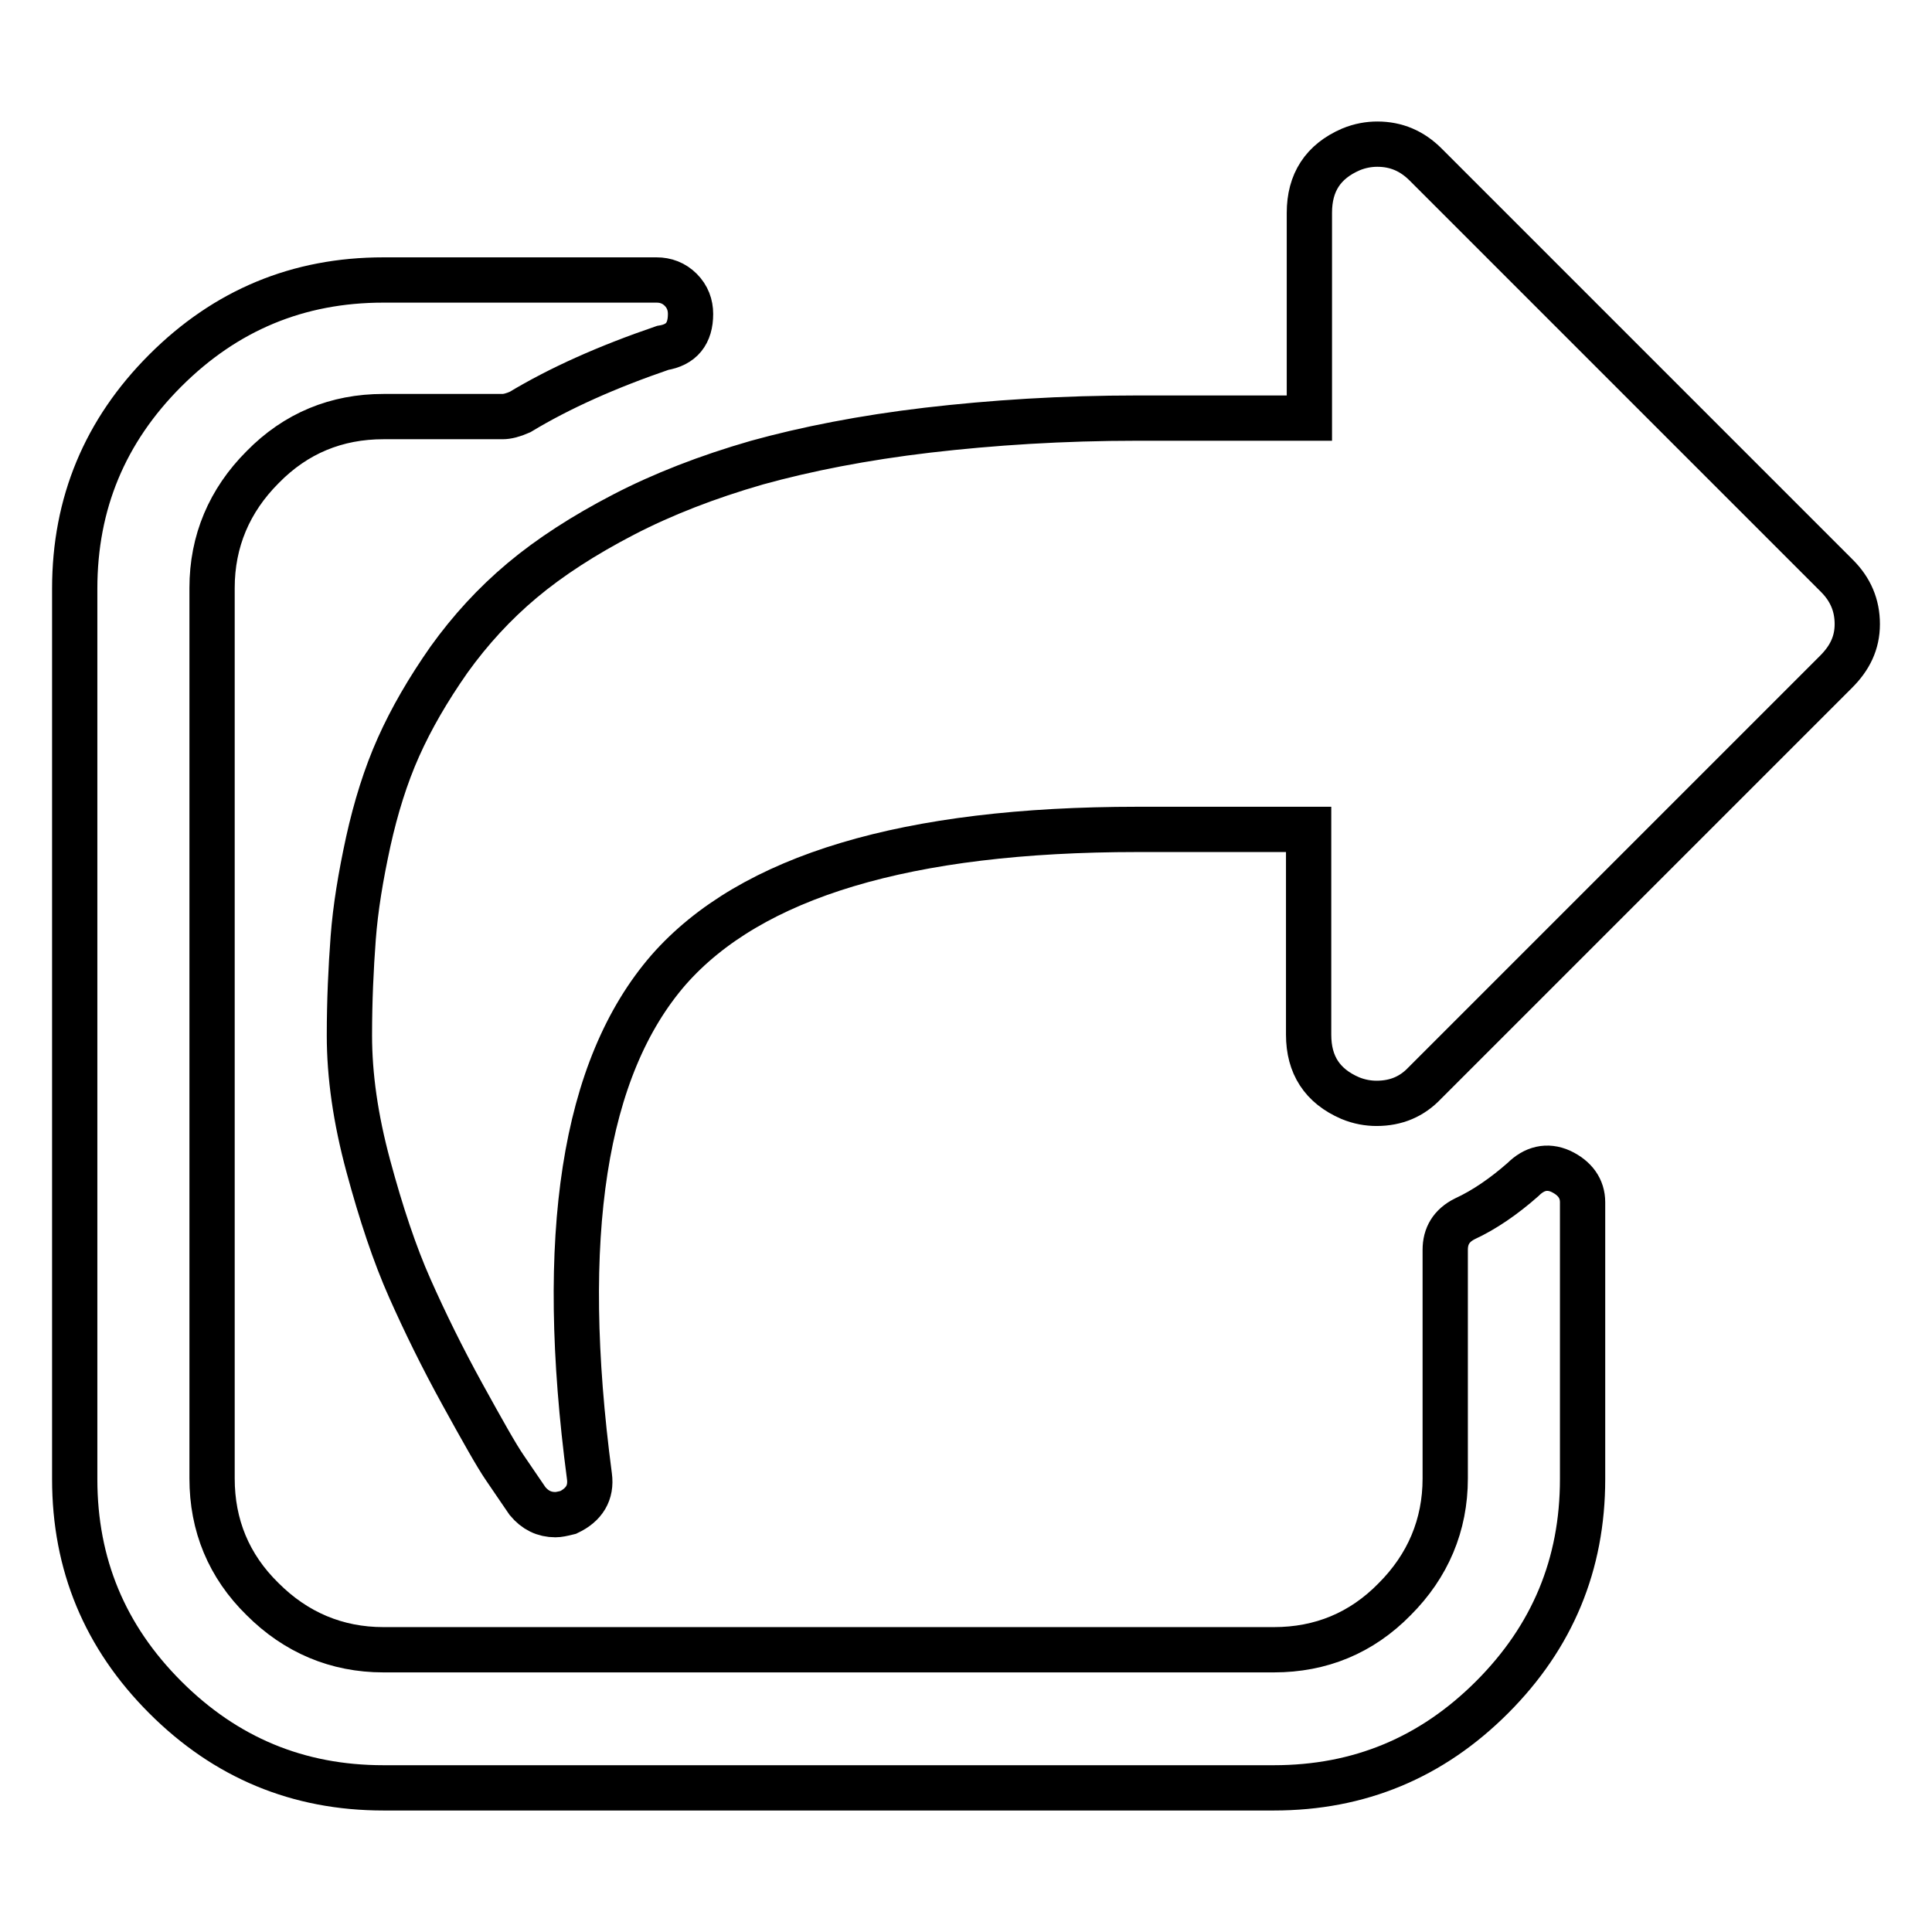 <?xml version="1.0" encoding="utf-8"?>
<!-- Svg Vector Icons : http://www.onlinewebfonts.com/icon -->
<!DOCTYPE svg PUBLIC "-//W3C//DTD SVG 1.1//EN" "http://www.w3.org/Graphics/SVG/1.1/DTD/svg11.dtd">
<svg version="1.1" xmlns="http://www.w3.org/2000/svg" xmlns:xlink="http://www.w3.org/1999/xlink" x="0px" y="0px" viewBox="0 0 256 256" enable-background="new 0 0 256 256" xml:space="preserve">
<g> <path stroke-width="6" fill-opacity="0" stroke="#000000"  d="M209.7,159.3v36.7c0,11.3-4,20.9-12,28.9c-8,8-17.6,12-28.9,12h-118c-11.3,0-20.9-4-28.9-12 c-8-8-12-17.6-12-28.9v-118c0-11.3,4-20.9,12-28.9c8-8,17.6-12,28.9-12H87c1.2,0,2.3,0.4,3.2,1.3c0.9,0.9,1.3,2,1.3,3.2 c0,2.6-1.2,4.1-3.7,4.5c-7.3,2.5-13.6,5.3-18.9,8.5c-0.9,0.4-1.7,0.6-2.3,0.6H50.8c-6.2,0-11.6,2.2-16,6.7c-4.4,4.4-6.7,9.8-6.7,16 v118c0,6.2,2.2,11.6,6.7,16c4.4,4.4,9.8,6.7,16,6.7h118c6.2,0,11.6-2.2,16-6.7c4.4-4.4,6.7-9.8,6.7-16v-30.3c0-1.8,0.8-3.2,2.6-4.1 c2.6-1.2,5.2-3,7.7-5.2c1.5-1.5,3.2-1.9,5-1.1C208.7,156.1,209.7,157.5,209.7,159.3L209.7,159.3z M243.3,89l-54.5,54.5 c-1.7,1.8-3.8,2.7-6.4,2.7c-1.1,0-2.3-0.2-3.5-0.7c-3.7-1.6-5.5-4.4-5.5-8.4v-27.2h-22.7c-30.5,0-51.2,6.2-62.1,18.6 c-11.3,13-14.7,35.3-10.5,67.1c0.3,2.2-0.7,3.8-2.8,4.8c-0.8,0.2-1.3,0.3-1.7,0.3c-1.5,0-2.7-0.6-3.7-1.8c-0.9-1.3-1.9-2.8-3-4.4 s-2.9-4.8-5.6-9.7c-2.7-4.9-5-9.6-7-14.1c-2-4.5-3.8-9.9-5.5-16.2s-2.5-12-2.5-17.3c0-4.6,0.2-8.9,0.5-12.9s1-8.2,2-12.8 c1-4.5,2.3-8.7,4-12.5c1.7-3.8,3.9-7.6,6.7-11.6c2.8-3.9,6-7.4,9.7-10.5c3.7-3.1,8.2-6,13.4-8.7c5.2-2.7,11.1-5,17.7-6.9 c6.5-1.8,14.1-3.3,22.6-4.3c8.6-1,17.8-1.6,27.9-1.6h22.7V28.2c0-4,1.8-6.8,5.5-8.4c1.2-0.5,2.4-0.7,3.5-0.7c2.5,0,4.6,0.9,6.4,2.7 l54.5,54.5c1.8,1.8,2.7,3.9,2.7,6.4S245.1,87.2,243.3,89L243.3,89z"/></g>
</svg>